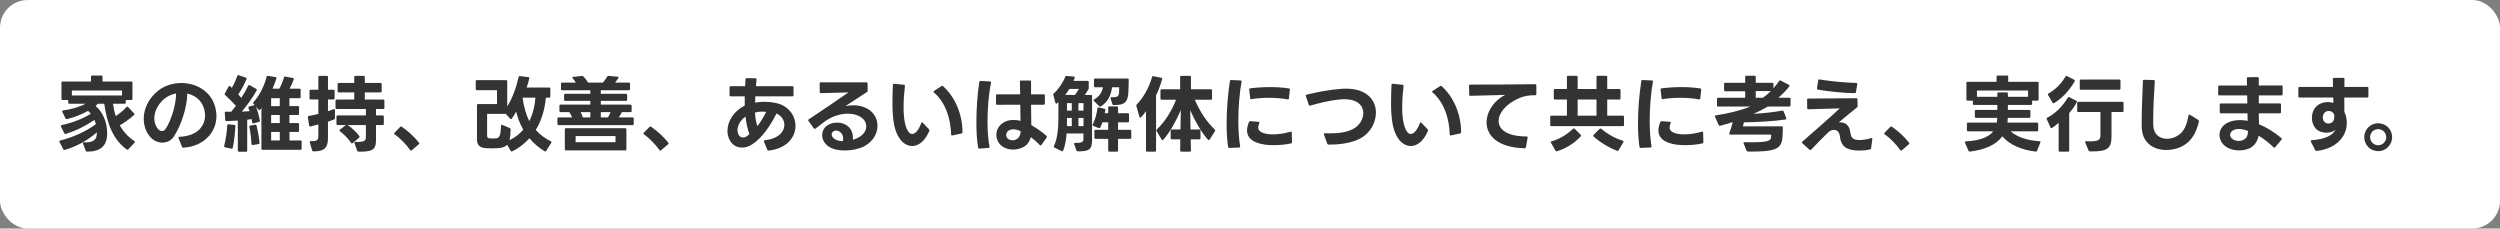 <svg width="722" height="66" viewBox="0 0 722 66" fill="none" xmlns="http://www.w3.org/2000/svg">
<rect x="0" y="0" width="722" height="66" fill="#808080" stroke="none"/>
<rect width="722" height="66" rx="8" fill="white"/>
<path d="M18.088 28.872C17.872 28.872 17.752 28.752 17.752 28.536V23.88C17.752 23.664 17.872 23.544 18.088 23.544H26.272V22.152C26.272 21.936 26.392 21.816 26.608 21.816H29.272C29.488 21.816 29.608 21.936 29.608 22.152V23.544H37.912C38.128 23.544 38.248 23.664 38.248 23.88V28.536C38.248 28.752 38.128 28.872 37.912 28.872H36.328V29.616C36.328 29.832 36.208 29.952 35.992 29.952H32.632C32.8 31.128 33.04 32.352 33.424 33.504C34.552 32.808 35.68 31.872 36.52 30.912C36.616 30.84 36.688 30.792 36.76 30.792C36.856 30.792 36.928 30.84 37 30.912L38.728 32.76C38.8 32.832 38.824 32.904 38.824 32.976C38.824 33.072 38.776 33.168 38.68 33.24C37.48 34.344 35.944 35.4 34.6 36.192C35.536 37.92 36.904 39.48 38.8 40.728C38.92 40.8 38.968 40.872 38.968 40.968C38.968 41.04 38.944 41.112 38.872 41.184L37.048 43.128C36.952 43.2 36.88 43.248 36.784 43.248C36.712 43.248 36.64 43.224 36.568 43.152C32.296 40.032 30.808 34.968 30.112 29.952H28.288C28.096 30.144 27.88 30.384 27.616 30.6C29.56 32.256 30.952 35.112 30.952 38.472C30.952 42.096 29.104 43.776 25.144 43.8C24.952 43.8 24.832 43.704 24.76 43.536L23.968 41.472C23.944 41.424 23.944 41.376 23.944 41.328C23.944 41.184 24.064 41.088 24.256 41.112C26.776 41.208 27.976 40.488 27.976 38.424V38.208C25.288 40.56 22.408 42.144 18.736 43.296C18.688 43.32 18.64 43.32 18.616 43.32C18.472 43.32 18.376 43.272 18.304 43.128L17.176 41.016C17.152 40.944 17.128 40.872 17.128 40.824C17.128 40.704 17.224 40.608 17.368 40.584C20.944 39.696 24.712 38.064 27.688 35.856C27.568 35.4 27.424 34.992 27.28 34.632C24.856 36.288 21.88 37.8 19 38.664L18.856 38.688C18.736 38.688 18.64 38.616 18.568 38.472L17.608 36.552C17.584 36.48 17.56 36.432 17.56 36.384C17.56 36.24 17.656 36.168 17.824 36.12C21.04 35.448 24.04 34.2 26.224 32.856C25.96 32.52 25.696 32.256 25.432 32.016C23.608 33.024 21.376 33.936 19.312 34.392L19.216 34.416C19.072 34.416 18.976 34.32 18.904 34.176L17.992 32.304C17.968 32.256 17.944 32.184 17.944 32.136C17.944 32.016 18.04 31.92 18.232 31.896C20.824 31.536 23.08 30.816 24.76 29.952H20.032C19.816 29.952 19.696 29.832 19.696 29.616V28.872H18.088ZM20.752 27.576H35.248V26.136H20.752V27.576ZM52.912 42.648C52.744 42.648 52.624 42.552 52.552 42.384L51.568 39.888C51.544 39.84 51.544 39.792 51.544 39.744C51.544 39.6 51.64 39.504 51.856 39.504C57.112 39.264 59.224 36.336 59.224 33.288C59.224 32.712 59.128 32.136 58.984 31.56C58.336 29.04 56.368 27.528 54.088 27.024C54.064 30.672 52.432 36.12 50.176 39.48C49.408 40.608 48.184 41.184 46.912 41.184C45.712 41.184 44.488 40.704 43.552 39.72C42.232 38.352 41.512 36.408 41.512 34.32C41.512 31.512 42.808 28.464 45.688 26.184C47.56 24.696 49.984 23.976 52.36 23.976C56.608 23.976 60.832 26.256 62.104 30.744C62.368 31.68 62.512 32.616 62.512 33.504C62.512 38.352 58.672 42.312 52.96 42.648H52.912ZM44.56 34.2C44.56 35.376 44.944 36.504 45.736 37.368C46.048 37.68 46.408 37.848 46.768 37.848C47.152 37.848 47.536 37.632 47.848 37.2C49.528 34.704 50.92 29.76 50.848 26.976C49.6 27.216 48.424 27.744 47.44 28.56C45.616 30.072 44.56 32.232 44.56 34.2ZM65.416 34.968C65.2 34.968 65.08 34.872 65.056 34.656L64.912 32.592V32.544C64.912 32.328 65.032 32.256 65.224 32.256C65.704 32.28 66.232 32.28 66.76 32.28C67.216 31.728 67.672 31.152 68.128 30.552C67.264 29.568 66.064 28.416 65.008 27.456C64.912 27.36 64.888 27.288 64.888 27.192C64.888 27.12 64.888 27.072 64.936 27L66.016 25.008C66.088 24.888 66.184 24.816 66.28 24.816C66.352 24.816 66.424 24.864 66.496 24.936L66.952 25.368C67.576 24.336 68.152 23.016 68.512 21.936C68.584 21.72 68.704 21.648 68.92 21.72L70.984 22.416C71.2 22.488 71.272 22.632 71.2 22.824C70.6 24.264 69.76 25.872 68.824 27.264C69.136 27.6 69.424 27.96 69.688 28.272C70.456 27.096 71.128 25.872 71.68 24.744C71.752 24.624 71.824 24.552 71.944 24.552C71.992 24.552 72.064 24.576 72.136 24.624L73.984 25.656C74.176 25.752 74.224 25.92 74.128 26.112C72.976 28.248 71.224 30.576 69.832 32.232C70.672 32.208 71.464 32.16 72.088 32.112C71.992 31.776 71.872 31.464 71.752 31.2C71.728 31.128 71.704 31.08 71.704 31.032C71.704 30.912 71.8 30.816 71.944 30.768L73.408 30.384C73.456 30.36 73.504 30.36 73.552 30.36L73.192 29.952C73.12 29.88 73.096 29.808 73.096 29.736C73.096 29.664 73.144 29.592 73.216 29.496C74.968 27.576 76.384 24.72 76.984 22.176C77.032 21.96 77.176 21.864 77.392 21.912L79.576 22.272C79.792 22.32 79.888 22.464 79.816 22.68C79.528 23.592 79.144 24.624 78.712 25.608H80.68C81.256 24.552 81.736 23.352 82 22.368C82.048 22.152 82.168 22.08 82.384 22.128L84.592 22.512C84.808 22.56 84.904 22.704 84.832 22.92C84.544 23.784 84.088 24.792 83.632 25.608H86.488C86.704 25.608 86.824 25.728 86.824 25.944V28.032C86.824 28.248 86.704 28.368 86.488 28.368H83.584V30.624H86.032C86.248 30.624 86.368 30.744 86.368 30.96V32.88C86.368 33.096 86.248 33.216 86.032 33.216H83.584V35.544H86.032C86.248 35.544 86.368 35.664 86.368 35.88V37.776C86.368 37.992 86.248 38.112 86.032 38.112H83.608V40.56H86.776C86.992 40.56 87.112 40.68 87.112 40.896V42.936C87.112 43.152 86.992 43.272 86.776 43.272H75.832C75.616 43.272 75.496 43.152 75.496 42.936V31.176C75.376 31.344 75.256 31.512 75.136 31.656C75.064 31.752 74.992 31.8 74.896 31.8C74.824 31.8 74.728 31.752 74.656 31.656L73.936 30.816C74.392 31.968 74.8 33.48 75.04 34.8C75.04 34.848 75.064 34.872 75.064 34.896C75.064 35.064 74.944 35.16 74.776 35.208L73.216 35.616C73.168 35.616 73.144 35.64 73.12 35.64C72.952 35.64 72.856 35.52 72.832 35.352C72.784 35.064 72.736 34.728 72.664 34.392C72.256 34.464 71.824 34.536 71.392 34.584V43.488C71.392 43.704 71.272 43.824 71.056 43.824H69.016C68.8 43.824 68.68 43.704 68.68 43.488V34.824C67.552 34.896 66.424 34.944 65.416 34.968ZM80.8 30.648V28.368H78.304V30.648H80.8ZM80.8 35.544V33.216H78.304V35.544H80.8ZM65.008 42.552C64.792 42.504 64.696 42.36 64.744 42.144C65.2 40.272 65.56 37.92 65.632 36.216C65.632 36 65.776 35.88 65.992 35.904L67.672 36.072C67.888 36.096 67.984 36.192 67.984 36.384C67.912 38.136 67.648 40.8 67.216 42.696C67.168 42.912 67.048 42.984 66.832 42.936L65.008 42.552ZM72.616 41.568C72.544 40.032 72.328 38.088 72.016 36.648C72.016 36.6 71.992 36.576 71.992 36.552C71.992 36.384 72.112 36.312 72.28 36.264L73.696 36.024C73.744 36.024 73.768 36 73.792 36C73.96 36 74.056 36.12 74.104 36.288C74.44 37.704 74.824 39.72 74.944 41.232V41.28C74.944 41.472 74.824 41.592 74.632 41.616L73 41.88H72.952C72.76 41.88 72.616 41.76 72.616 41.568ZM80.8 40.56V38.112H78.304V40.56H80.8ZM100.384 36.12C101.608 36.912 102.904 38.088 103.768 39.288C103.816 39.36 103.84 39.432 103.84 39.504C103.84 39.6 103.792 39.696 103.696 39.768L101.848 41.328C101.776 41.4 101.704 41.424 101.632 41.424C101.536 41.424 101.464 41.376 101.392 41.256C100.552 40.008 99.304 38.736 98.2 37.92C98.104 37.848 98.032 37.752 98.032 37.656C98.032 37.584 98.08 37.512 98.176 37.44L99.88 36.12H97.504C97.288 36.12 97.168 36 97.168 35.784V33.672C97.168 33.456 97.288 33.336 97.504 33.336H105.664V31.488H97.24C97.024 31.488 96.904 31.368 96.904 31.152V29.088C96.904 28.872 97.024 28.752 97.24 28.752H102.304V26.688H97.84C97.624 26.688 97.504 26.568 97.504 26.352V24.288C97.504 24.072 97.624 23.952 97.84 23.952H102.304V22.248C102.304 22.032 102.424 21.912 102.64 21.912H105.016C105.232 21.912 105.352 22.032 105.352 22.248V23.952H109.888C110.104 23.952 110.224 24.072 110.224 24.288V26.352C110.224 26.568 110.104 26.688 109.888 26.688H105.352V28.752H110.68C110.896 28.752 111.016 28.872 111.016 29.088V31.152C111.016 31.368 110.896 31.488 110.68 31.488H108.592V33.336H110.512C110.728 33.336 110.848 33.456 110.848 33.672V35.784C110.848 36 110.728 36.12 110.512 36.12H108.592V40.176C108.592 42.624 108.256 43.8 104.272 43.8H103.552C103.36 43.8 103.216 43.704 103.144 43.512L102.376 41.352C102.352 41.304 102.352 41.256 102.352 41.208C102.352 41.04 102.472 40.944 102.688 40.968C102.928 40.968 103.144 40.992 103.36 40.992C105.376 40.992 105.664 40.464 105.664 39.624V36.12H100.384ZM94.72 39.816C94.72 42.72 93.688 43.704 90.544 43.728C90.352 43.728 90.208 43.656 90.16 43.464L89.464 41.112C89.44 41.064 89.44 41.016 89.44 40.992C89.44 40.824 89.56 40.728 89.776 40.752C91.552 40.848 91.936 40.416 91.936 39.336V35.928C91.216 36.144 90.4 36.36 89.656 36.528H89.56C89.392 36.528 89.296 36.432 89.272 36.24L88.912 33.864V33.792C88.912 33.624 89.008 33.504 89.2 33.48C90.04 33.336 91.048 33.12 91.936 32.904V28.728H89.728C89.512 28.728 89.392 28.608 89.392 28.392V26.256C89.392 26.04 89.512 25.92 89.728 25.92H91.936V22.248C91.936 22.032 92.056 21.912 92.272 21.912H94.384C94.6 21.912 94.72 22.032 94.72 22.248V25.92H96.304C96.52 25.92 96.64 26.04 96.64 26.256V28.392C96.64 28.608 96.52 28.728 96.304 28.728H94.72V32.112C95.272 31.944 95.824 31.752 96.352 31.536C96.424 31.512 96.472 31.488 96.52 31.488C96.664 31.488 96.736 31.608 96.736 31.8V34.104C96.736 34.296 96.664 34.416 96.496 34.488C95.944 34.704 95.344 34.944 94.72 35.16V39.816ZM118.48 43.368C117.328 41.736 115.576 39.936 113.944 38.76C113.848 38.688 113.8 38.616 113.8 38.544C113.8 38.496 113.824 38.448 113.896 38.376L115.6 36.624C115.72 36.504 115.864 36.48 116.008 36.576C117.76 37.8 119.584 39.384 121.024 41.232C121.072 41.304 121.096 41.352 121.096 41.424C121.096 41.496 121.048 41.568 120.976 41.64L118.888 43.416C118.816 43.464 118.768 43.512 118.696 43.512C118.624 43.512 118.552 43.464 118.48 43.368ZM137.728 26.04C137.512 26.04 137.392 25.92 137.392 25.704V23.472C137.392 23.256 137.512 23.136 137.728 23.136H146.152C146.368 23.136 146.488 23.256 146.488 23.472V30.72C148.024 28.344 149.176 25.008 149.776 22.248C149.824 22.032 149.944 21.96 150.16 21.984L152.584 22.272C152.8 22.296 152.896 22.44 152.848 22.656C152.68 23.4 152.44 24.312 152.104 25.272H158.608C158.824 25.272 158.944 25.392 158.944 25.608V27.864C158.944 28.08 158.824 28.2 158.608 28.2H157.648C157.36 31.32 156.496 34.728 154.72 37.536C156.016 39 157.6 40.056 159.064 40.8C159.256 40.896 159.328 41.064 159.208 41.256L157.744 43.56C157.672 43.68 157.576 43.752 157.48 43.752C157.432 43.752 157.36 43.728 157.288 43.68C155.8 42.816 154.168 41.448 152.896 39.936C151.432 41.568 149.848 42.744 147.952 43.704C147.88 43.728 147.808 43.752 147.76 43.752C147.664 43.752 147.568 43.704 147.496 43.584L146.464 41.808C145.936 42.384 145.096 42.72 143.752 42.792C143.272 42.816 142.672 42.84 142.072 42.84C141.448 42.84 140.848 42.816 140.368 42.792C138.568 42.696 137.752 41.88 137.752 40.32V30.384C137.752 30.168 137.872 30.048 138.088 30.048H143.536V26.04H137.728ZM150.928 28.2C151.24 30.696 151.864 32.928 152.848 34.992C153.856 33.024 154.456 30.672 154.624 28.2H150.928ZM140.68 39.168C140.68 39.696 140.872 39.912 141.448 39.96C141.736 39.984 142.048 39.984 142.384 39.984C142.624 39.984 142.888 39.984 143.152 39.96C144.232 39.888 144.592 39.264 144.688 36.36C144.688 36.096 144.856 35.976 145.096 36.072L147.208 36.984C147.4 37.056 147.472 37.176 147.472 37.368C147.424 38.616 147.352 39.672 147.136 40.488C148.696 39.744 150.016 38.76 151.12 37.44C150.184 35.832 149.488 34.032 149.056 32.208C148.648 33.072 148.216 33.696 147.808 34.248C147.736 34.344 147.664 34.392 147.568 34.392C147.496 34.392 147.4 34.344 147.328 34.272L146.056 32.88H140.68V39.168ZM161.896 32.376C161.68 32.376 161.56 32.256 161.56 32.04V30.552C161.56 30.336 161.68 30.216 161.896 30.216H170.488V29.136H163.24C163.024 29.136 162.904 29.016 162.904 28.8V27.432C162.904 27.216 163.024 27.096 163.24 27.096H170.488V26.064H162.352C162.136 26.064 162.016 25.944 162.016 25.728V24.192C162.016 23.976 162.136 23.856 162.352 23.856H166.312C166.048 23.424 165.712 22.992 165.4 22.632C165.328 22.536 165.28 22.464 165.28 22.392C165.28 22.296 165.376 22.224 165.544 22.2L168.04 21.936H168.112C168.256 21.936 168.376 21.984 168.472 22.08C168.976 22.56 169.456 23.232 169.864 23.856H174.112C174.568 23.304 175.048 22.656 175.36 22.128C175.456 21.96 175.576 21.888 175.768 21.912L178.36 22.152C178.552 22.176 178.648 22.272 178.648 22.392C178.648 22.44 178.624 22.512 178.576 22.584C178.312 22.992 177.976 23.448 177.64 23.856H181.624C181.84 23.856 181.96 23.976 181.96 24.192V25.728C181.96 25.944 181.84 26.064 181.624 26.064H173.512V27.096H180.784C181 27.096 181.12 27.216 181.12 27.432V28.8C181.12 29.016 181 29.136 180.784 29.136H173.512V30.216H182.08C182.296 30.216 182.416 30.336 182.416 30.552V32.04C182.416 32.256 182.296 32.376 182.08 32.376H179.584C179.368 32.88 179.056 33.408 178.696 33.912H182.68C182.896 33.912 183.016 34.032 183.016 34.248V35.808C183.016 36.024 182.896 36.144 182.68 36.144H161.32C161.104 36.144 160.984 36.024 160.984 35.808V34.248C160.984 34.032 161.104 33.912 161.32 33.912H165.232C165.016 33.36 164.752 32.856 164.416 32.376H161.896ZM170.488 33.912V32.376H167.68C167.944 32.88 168.184 33.408 168.328 33.912H170.488ZM175.576 33.912C175.864 33.432 176.152 32.904 176.344 32.376H173.512V33.912H175.576ZM163.12 37.368C163.12 37.152 163.24 37.032 163.456 37.032H180.568C180.784 37.032 180.904 37.152 180.904 37.368V43.104C180.904 43.32 180.784 43.44 180.568 43.44H163.456C163.24 43.44 163.12 43.32 163.12 43.104V37.368ZM177.76 41.064V39.288H166.24V41.064H177.76ZM190.48 43.368C189.328 41.736 187.576 39.936 185.944 38.76C185.848 38.688 185.8 38.616 185.8 38.544C185.8 38.496 185.824 38.448 185.896 38.376L187.6 36.624C187.72 36.504 187.864 36.48 188.008 36.576C189.76 37.8 191.584 39.384 193.024 41.232C193.072 41.304 193.096 41.352 193.096 41.424C193.096 41.496 193.048 41.568 192.976 41.64L190.888 43.416C190.816 43.464 190.768 43.512 190.696 43.512C190.624 43.512 190.552 43.464 190.48 43.368ZM221.968 43.488C221.8 43.488 221.68 43.416 221.608 43.248L220.624 40.896C220.6 40.848 220.6 40.8 220.6 40.752C220.6 40.608 220.696 40.512 220.888 40.488C224.824 40.08 226.528 38.016 226.528 36.072C226.528 34.728 225.712 33.432 224.248 32.784C222.52 36.168 220.312 39.672 217.24 41.688C216.304 42.312 215.272 42.624 214.288 42.624C212.752 42.624 211.336 41.832 210.592 40.152C210.256 39.408 210.088 38.616 210.088 37.776C210.088 35.016 211.936 32.064 215.08 30.48V29.232C215.08 28.752 215.08 28.296 215.08 27.816H211.024C210.784 27.816 210.688 27.696 210.688 27.48V25.224C210.688 25.008 210.784 24.888 211.024 24.888H215.2L215.296 22.872C215.32 22.656 215.44 22.536 215.656 22.56L218.152 22.608C218.392 22.608 218.488 22.752 218.488 22.968C218.416 23.592 218.368 24.24 218.32 24.888H228.832C229.048 24.888 229.168 25.008 229.168 25.224V27.48C229.168 27.696 229.048 27.816 228.832 27.816H218.128L218.08 29.64C218.944 29.472 219.856 29.4 220.768 29.4C222.256 29.4 223.72 29.616 224.872 29.952C228.016 30.936 229.744 33.6 229.744 36.312C229.744 39.576 227.32 42.888 222.016 43.488H221.968ZM213.352 39C213.64 39.48 214.096 39.72 214.6 39.72C214.912 39.72 215.272 39.624 215.584 39.408C215.872 39.216 216.16 39 216.448 38.76C215.848 37.176 215.488 35.472 215.296 33.672C213.808 34.752 212.992 36.24 212.992 37.584C212.992 38.088 213.112 38.568 213.352 39ZM218.056 32.496C218.104 34.032 218.344 35.328 218.752 36.432C219.712 35.16 220.576 33.72 221.272 32.304C220.888 32.256 220.528 32.232 220.168 32.232C219.424 32.232 218.704 32.328 218.056 32.496ZM235.539 37.128C235.443 37.2 235.371 37.224 235.299 37.224C235.203 37.224 235.107 37.176 235.035 37.08L233.499 34.944C233.451 34.872 233.403 34.8 233.403 34.728C233.403 34.632 233.475 34.536 233.571 34.464C238.203 31.392 241.731 28.968 245.043 26.688C242.379 26.76 239.595 26.856 237.075 26.904C236.859 26.904 236.739 26.784 236.739 26.568L236.715 24.12C236.715 23.904 236.835 23.784 237.051 23.784H250.227C250.443 23.784 250.563 23.904 250.563 24.12L250.587 26.184C250.587 26.376 250.515 26.496 250.371 26.592L244.179 30.624C244.923 30.48 245.667 30.408 246.387 30.408C248.307 30.408 250.035 30.936 251.331 31.944C252.699 33.048 253.419 34.656 253.419 36.336C253.419 38.544 252.171 40.872 249.507 42.288C248.019 43.032 245.979 43.464 244.011 43.464C242.259 43.464 240.555 43.128 239.379 42.36C238.083 41.52 237.435 40.248 237.435 39.024C237.435 38.04 237.843 37.08 238.659 36.408C239.451 35.76 240.579 35.4 241.755 35.4C244.131 35.4 246.579 36.912 246.315 40.368C247.035 40.152 247.707 39.864 248.235 39.528C249.603 38.688 250.179 37.536 250.179 36.48C250.179 35.688 249.843 34.92 249.291 34.368C248.355 33.432 246.747 32.832 244.827 32.832C242.883 32.832 240.627 33.432 238.371 34.944C237.603 35.52 236.667 36.24 235.539 37.128ZM240.195 38.832C240.195 39.216 240.387 39.624 240.747 39.912C241.347 40.488 242.331 40.752 243.411 40.776C243.483 40.512 243.507 40.272 243.507 40.032C243.507 38.592 242.451 37.704 241.491 37.704C241.179 37.704 240.867 37.776 240.627 37.968C240.339 38.184 240.195 38.496 240.195 38.832ZM259.611 39.696C258.123 37.464 257.739 33.864 257.739 29.688C257.739 28.032 257.787 26.28 257.859 24.504C257.883 24.264 258.003 24.168 258.219 24.192L261.051 24.48C261.267 24.504 261.363 24.648 261.339 24.864C261.099 26.928 260.955 28.992 260.955 30.912C260.955 34.152 261.387 36.912 262.491 38.208C262.755 38.52 263.067 38.688 263.427 38.688C264.243 38.688 265.227 37.776 266.043 35.592C266.091 35.424 266.187 35.352 266.283 35.352C266.355 35.352 266.427 35.376 266.499 35.448L268.299 37.344C268.371 37.416 268.419 37.512 268.419 37.608C268.419 37.704 268.395 37.8 268.347 37.896C267.075 40.848 265.227 42.168 263.451 42.168C261.987 42.168 260.595 41.304 259.611 39.696ZM269.739 26.712C269.643 26.64 269.595 26.568 269.595 26.496C269.595 26.4 269.643 26.328 269.763 26.256L271.899 24.864C271.971 24.816 272.043 24.792 272.115 24.792C272.211 24.792 272.283 24.816 272.355 24.888C275.883 28.056 277.947 33.048 277.971 38.16C277.971 38.376 277.875 38.496 277.683 38.544L275.043 39.12H274.947C274.779 39.12 274.683 39.024 274.683 38.808C274.563 34.488 273.195 29.688 269.739 26.712ZM295.395 42.552C294.531 42.96 293.547 43.2 292.563 43.2C291.267 43.2 289.971 42.792 289.011 41.904C288.171 41.112 287.739 40.032 287.739 38.952C287.739 37.752 288.267 36.552 289.323 35.736C290.307 34.944 291.483 34.632 292.707 34.632C293.379 34.632 294.051 34.728 294.723 34.896L294.651 30.24L287.979 30.264C287.763 30.264 287.643 30.144 287.643 29.928V27.576C287.643 27.36 287.763 27.24 287.979 27.24H294.627L294.555 23.592C294.555 23.376 294.675 23.256 294.891 23.256H297.435C297.651 23.256 297.771 23.376 297.771 23.592V25.32V27.24H301.419C301.635 27.24 301.755 27.36 301.755 27.576V29.904C301.755 30.12 301.635 30.24 301.419 30.24H297.771L297.843 36.144C299.499 37.056 301.155 38.28 302.235 39.24C302.331 39.336 302.355 39.408 302.355 39.504C302.355 39.576 302.331 39.648 302.283 39.72L300.747 41.856C300.675 41.952 300.579 42 300.507 42C300.411 42 300.339 41.976 300.267 41.88C299.499 41.04 298.611 40.272 297.699 39.6C297.339 40.992 296.571 41.976 295.395 42.552ZM281.979 35.28C281.979 31.32 282.291 27.072 282.819 23.688C282.843 23.472 282.987 23.376 283.179 23.376L285.915 23.52C286.131 23.52 286.251 23.664 286.203 23.88C285.555 27.024 285.195 31.224 285.195 35.088C285.195 37.824 285.387 40.416 285.771 42.36L285.795 42.456V42.48C285.795 42.624 285.675 42.72 285.483 42.72L282.843 42.912H282.819C282.627 42.912 282.507 42.816 282.483 42.624C282.123 40.584 281.979 38.016 281.979 35.28ZM290.595 39C290.595 39.384 290.739 39.744 291.003 39.984C291.387 40.344 291.891 40.512 292.395 40.512C292.875 40.512 293.355 40.368 293.787 40.08C294.459 39.6 294.723 38.808 294.771 37.896C294.003 37.536 293.259 37.344 292.635 37.344C291.987 37.344 291.459 37.536 291.051 37.896C290.739 38.208 290.595 38.616 290.595 39ZM308.043 38.544C307.899 40.272 307.635 42 307.035 43.488C306.987 43.632 306.891 43.68 306.771 43.68C306.723 43.68 306.651 43.656 306.579 43.632L304.515 42.6C304.323 42.504 304.275 42.336 304.371 42.144C305.331 40.176 305.667 37.512 305.667 33.768V29.496L305.259 29.856C305.187 29.928 305.115 29.952 305.043 29.952C304.947 29.952 304.851 29.856 304.803 29.712L304.203 27.432C304.179 27.384 304.179 27.312 304.179 27.264C304.179 27.168 304.227 27.072 304.323 27C305.715 25.752 307.011 23.808 307.635 22.176C307.707 21.984 307.827 21.912 308.019 21.936L310.131 22.104C310.299 22.128 310.371 22.224 310.371 22.368C310.371 22.44 310.371 22.536 310.323 22.632L310.035 23.352H314.091C314.307 23.352 314.427 23.472 314.427 23.688V25.368C314.427 25.536 314.403 25.656 314.331 25.8C314.043 26.352 313.659 26.904 313.299 27.408H315.051C315.267 27.408 315.387 27.528 315.387 27.744V40.536C315.387 43.128 314.547 43.752 311.259 43.704C311.067 43.704 310.923 43.608 310.851 43.416L310.227 41.64C310.203 41.592 310.203 41.544 310.203 41.496C310.203 41.352 310.323 41.256 310.515 41.256C312.699 41.304 312.891 40.92 312.891 40.08V38.544H308.043ZM316.275 25.2C316.059 25.2 315.939 25.08 315.939 24.864V23.016C315.939 22.8 316.059 22.68 316.275 22.68H325.635C325.851 22.68 325.971 22.8 325.971 23.016C325.971 23.76 325.947 25.488 325.875 26.544C325.755 29.28 325.011 30.408 321.627 30.336C321.435 30.336 321.315 30.264 321.243 30.072L320.739 28.44C320.715 28.392 320.715 28.344 320.715 28.32C320.715 28.152 320.835 28.08 321.051 28.08C323.043 28.128 323.139 27.648 323.211 26.352C323.235 26.04 323.211 25.512 323.211 25.2H321.171C320.811 27.6 319.947 29.472 317.907 30.744C317.835 30.792 317.787 30.792 317.715 30.792C317.619 30.792 317.547 30.768 317.451 30.672L315.939 29.16C315.867 29.088 315.819 29.016 315.819 28.944C315.819 28.848 315.891 28.776 316.011 28.704C317.451 27.888 318.219 26.832 318.507 25.2H316.275ZM310.443 27.408C310.875 26.832 311.307 26.16 311.595 25.68H308.835C308.451 26.304 308.067 26.88 307.635 27.408H310.443ZM309.531 31.944V29.784H308.139V31.944H309.531ZM312.915 31.944V29.784H311.451V31.944H312.915ZM316.395 40.104C316.179 40.104 316.059 39.984 316.059 39.768V37.824C316.059 37.608 316.179 37.488 316.395 37.488H320.043V35.328H318.387C318.195 35.88 317.979 36.384 317.739 36.84C317.643 37.032 317.499 37.056 317.307 36.984L315.747 36.36C315.531 36.264 315.483 36.12 315.579 35.928C316.323 34.512 316.707 32.856 316.947 31.296C316.971 31.08 317.115 30.984 317.331 31.032L318.963 31.416C319.179 31.464 319.251 31.584 319.227 31.8L319.059 32.688H320.043V31.056C320.043 30.84 320.163 30.72 320.379 30.72H322.563C322.779 30.72 322.899 30.84 322.899 31.056V32.688H325.731C325.947 32.688 326.067 32.808 326.067 33.024V34.992C326.067 35.208 325.947 35.328 325.731 35.328H322.899V37.488H326.379C326.595 37.488 326.715 37.608 326.715 37.824V39.768C326.715 39.984 326.595 40.104 326.379 40.104H322.899V43.464C322.899 43.68 322.779 43.8 322.563 43.8H320.379C320.163 43.8 320.043 43.68 320.043 43.464V40.104H316.395ZM309.531 36.432V34.056H308.139V34.224V36.432H309.531ZM312.915 36.432V34.056H311.451V36.432H312.915ZM349.347 40.296C349.275 40.392 349.203 40.464 349.107 40.464C349.035 40.464 348.939 40.416 348.867 40.344C346.995 38.328 345.003 34.728 343.731 31.824L343.827 37.392H346.371C346.587 37.392 346.707 37.512 346.707 37.728V39.912C346.707 40.128 346.587 40.248 346.371 40.248H343.875L343.947 43.464C343.947 43.68 343.827 43.8 343.611 43.8H341.163C340.947 43.8 340.827 43.68 340.827 43.464L340.875 40.248H338.427C338.211 40.248 338.091 40.128 338.091 39.912V37.728C338.091 37.512 338.211 37.392 338.427 37.392H340.923L341.019 31.8C339.771 34.704 337.779 38.4 335.955 40.344C335.883 40.416 335.787 40.464 335.715 40.464C335.619 40.464 335.547 40.416 335.475 40.296L334.035 37.872C333.987 37.8 333.963 37.728 333.963 37.656C333.963 37.56 334.011 37.464 334.083 37.392C336.363 35.256 338.331 32.16 339.651 28.8H335.475C335.259 28.8 335.139 28.68 335.139 28.464V26.112C335.139 25.896 335.259 25.776 335.475 25.776H340.827V22.248C340.827 22.032 340.947 21.912 341.163 21.912H343.611C343.827 21.912 343.947 22.032 343.947 22.248V25.776H349.707C349.923 25.776 350.043 25.896 350.043 26.112V28.464C350.043 28.68 349.923 28.8 349.707 28.8H345.051C346.563 32.232 348.435 35.136 350.835 37.416C350.907 37.488 350.955 37.584 350.955 37.68C350.955 37.752 350.931 37.824 350.883 37.896L349.347 40.296ZM333.867 43.464C333.867 43.68 333.747 43.8 333.531 43.8H331.299C331.083 43.8 330.963 43.68 330.963 43.464V32.112C330.483 32.784 330.003 33.384 329.523 33.864C329.451 33.936 329.355 33.984 329.307 33.984C329.187 33.984 329.115 33.912 329.067 33.744L328.179 30.6C328.155 30.552 328.155 30.528 328.155 30.48C328.155 30.36 328.203 30.264 328.299 30.168C330.267 28.128 331.827 25.32 332.715 22.248C332.763 22.032 332.907 21.96 333.123 22.008L335.379 22.464C335.595 22.512 335.691 22.656 335.619 22.872C335.163 24.504 334.611 26.04 333.867 27.528V43.464ZM355.035 42.72C354.843 42.72 354.723 42.624 354.675 42.432C354.387 40.44 354.243 38.112 354.243 35.664C354.243 31.56 354.627 27.12 355.203 23.4C355.227 23.184 355.347 23.088 355.563 23.112L358.275 23.232C358.515 23.232 358.611 23.376 358.563 23.592C357.963 26.928 357.627 31.008 357.627 34.848C357.627 37.536 357.795 40.104 358.155 42.24V42.312C358.155 42.48 358.059 42.6 357.843 42.6L355.059 42.72H355.035ZM360.147 37.68C360.147 36.96 360.339 36.144 360.699 35.232C360.771 35.064 360.915 34.968 361.107 34.992L363.459 35.184C363.699 35.208 363.771 35.352 363.675 35.592C363.483 36.072 363.387 36.48 363.387 36.816C363.387 37.584 363.867 38.064 364.803 38.4C365.571 38.688 366.555 38.808 367.659 38.808C369.171 38.808 370.923 38.544 372.675 38.04C372.723 38.016 372.771 38.016 372.795 38.016C372.963 38.016 373.059 38.112 373.059 38.304L373.131 41.04V41.088C373.131 41.28 373.011 41.376 372.843 41.424C371.355 41.736 369.579 41.928 367.875 41.928C366.243 41.928 364.683 41.76 363.459 41.352C361.203 40.656 360.147 39.408 360.147 37.68ZM360.771 25.824C360.771 25.632 360.867 25.536 361.059 25.512C362.955 25.272 364.899 25.152 366.843 25.152C368.691 25.152 370.515 25.272 372.219 25.536C372.435 25.56 372.531 25.704 372.507 25.92L372.243 28.416C372.219 28.656 372.075 28.752 371.859 28.704C370.251 28.392 368.379 28.248 366.459 28.248C364.755 28.248 363.003 28.368 361.419 28.632L361.347 28.656H361.323C361.179 28.656 361.059 28.536 361.059 28.344L360.771 25.872V25.824ZM383.691 41.76C383.499 41.76 383.379 41.664 383.307 41.496L382.347 38.856L382.323 38.712C382.323 38.568 382.443 38.472 382.635 38.472C383.115 38.496 383.595 38.52 384.075 38.52C386.763 38.52 389.115 38.136 390.723 37.272C392.619 36.288 393.723 34.416 393.723 32.664C393.723 30.576 392.115 28.656 388.275 28.656C387.915 28.656 387.555 28.656 387.171 28.704C383.979 28.992 380.907 29.784 378.387 30.504C378.339 30.528 378.291 30.528 378.267 30.528C378.123 30.528 378.027 30.456 377.979 30.288L377.139 27.744C377.115 27.696 377.115 27.648 377.115 27.6C377.115 27.456 377.187 27.36 377.355 27.336C380.427 26.592 383.883 25.896 387.603 25.632C388.011 25.608 388.395 25.608 388.779 25.608C394.803 25.608 397.371 28.968 397.371 32.544C397.371 35.448 395.691 38.472 392.859 39.984C390.219 41.376 386.739 41.784 383.691 41.76ZM403.611 39.696C402.123 37.464 401.739 33.864 401.739 29.688C401.739 28.032 401.787 26.28 401.859 24.504C401.883 24.264 402.003 24.168 402.219 24.192L405.051 24.48C405.267 24.504 405.363 24.648 405.339 24.864C405.099 26.928 404.955 28.992 404.955 30.912C404.955 34.152 405.387 36.912 406.491 38.208C406.755 38.52 407.067 38.688 407.427 38.688C408.243 38.688 409.227 37.776 410.043 35.592C410.091 35.424 410.187 35.352 410.283 35.352C410.355 35.352 410.427 35.376 410.499 35.448L412.299 37.344C412.371 37.416 412.419 37.512 412.419 37.608C412.419 37.704 412.395 37.8 412.347 37.896C411.075 40.848 409.227 42.168 407.451 42.168C405.987 42.168 404.595 41.304 403.611 39.696ZM413.739 26.712C413.643 26.64 413.595 26.568 413.595 26.496C413.595 26.4 413.643 26.328 413.763 26.256L415.899 24.864C415.971 24.816 416.043 24.792 416.115 24.792C416.211 24.792 416.283 24.816 416.355 24.888C419.883 28.056 421.947 33.048 421.971 38.16C421.971 38.376 421.875 38.496 421.683 38.544L419.043 39.12H418.947C418.779 39.12 418.683 39.024 418.683 38.808C418.563 34.488 417.195 29.688 413.739 26.712ZM440.696 42.504C440.648 42.72 440.528 42.816 440.312 42.816C432.488 42.648 429.32 39.096 429.32 35.328C429.32 32.64 430.928 29.856 433.544 28.08C433.928 27.816 434.336 27.6 434.744 27.408C431.528 27.504 427.544 27.624 424.64 27.672C424.424 27.672 424.304 27.576 424.304 27.336L424.256 24.768V24.72C424.256 24.528 424.376 24.432 424.568 24.432C429.56 24.432 438.176 24.408 443.36 24.312C443.576 24.312 443.696 24.408 443.696 24.648V27.168C443.696 27.384 443.576 27.504 443.36 27.504C441.608 27.48 440.048 27.72 438.56 28.416C434.912 30.048 432.8 32.664 432.8 34.944C432.8 37.368 435.248 39.408 440.864 39.408C441.104 39.408 441.224 39.528 441.176 39.768L440.696 42.504ZM449.072 28.752C448.856 28.752 448.736 28.632 448.736 28.416V26.04C448.736 25.824 448.856 25.704 449.072 25.704H452.528V22.224C452.528 22.008 452.648 21.888 452.864 21.888H455.288C455.504 21.888 455.624 22.008 455.624 22.224V25.704H461.072V22.224C461.072 22.008 461.192 21.888 461.408 21.888H463.832C464.048 21.888 464.168 22.008 464.168 22.224V25.704H467.672C467.888 25.704 468.008 25.824 468.008 26.04V28.416C468.008 28.632 467.888 28.752 467.672 28.752H464.168V33.408H468.68C468.896 33.408 469.016 33.528 469.016 33.744V36.096C469.016 36.312 468.896 36.432 468.68 36.432H448.04C447.824 36.432 447.704 36.312 447.704 36.096V33.744C447.704 33.528 447.824 33.408 448.04 33.408H452.528V28.752H449.072ZM461.072 33.408V28.752H455.624V33.408H461.072ZM447.92 41.256C447.872 41.184 447.848 41.112 447.848 41.064C447.848 40.944 447.92 40.872 448.088 40.824C450.416 40.176 452.552 38.832 454.304 37.2C454.4 37.128 454.472 37.08 454.544 37.08C454.64 37.08 454.712 37.128 454.784 37.2L456.488 38.904C456.56 38.976 456.608 39.072 456.608 39.144C456.608 39.216 456.584 39.288 456.512 39.36C454.736 41.352 452.36 42.816 449.672 43.68C449.624 43.704 449.576 43.704 449.528 43.704C449.408 43.704 449.312 43.632 449.24 43.512L447.92 41.256ZM460.256 39.432C460.16 39.36 460.136 39.264 460.136 39.192C460.136 39.12 460.16 39.024 460.232 38.952L461.96 37.224C462.032 37.152 462.128 37.104 462.2 37.104C462.296 37.104 462.368 37.128 462.44 37.2C464.024 38.52 466.016 39.816 468.656 40.632C468.824 40.68 468.896 40.776 468.896 40.872C468.896 40.944 468.872 41.016 468.824 41.088L467.432 43.392C467.336 43.56 467.168 43.608 466.976 43.536C464.456 42.552 461.96 40.992 460.256 39.432ZM473.84 42.72C473.648 42.72 473.528 42.624 473.48 42.432C473.192 40.44 473.048 38.112 473.048 35.664C473.048 31.56 473.432 27.12 474.008 23.4C474.032 23.184 474.152 23.088 474.368 23.112L477.08 23.232C477.32 23.232 477.416 23.376 477.368 23.592C476.768 26.928 476.432 31.008 476.432 34.848C476.432 37.536 476.6 40.104 476.96 42.24V42.312C476.96 42.48 476.864 42.6 476.648 42.6L473.864 42.72H473.84ZM478.952 37.68C478.952 36.96 479.144 36.144 479.504 35.232C479.576 35.064 479.72 34.968 479.912 34.992L482.264 35.184C482.504 35.208 482.576 35.352 482.48 35.592C482.288 36.072 482.192 36.48 482.192 36.816C482.192 37.584 482.672 38.064 483.608 38.4C484.376 38.688 485.36 38.808 486.464 38.808C487.976 38.808 489.728 38.544 491.48 38.04C491.528 38.016 491.576 38.016 491.6 38.016C491.768 38.016 491.864 38.112 491.864 38.304L491.936 41.04V41.088C491.936 41.28 491.816 41.376 491.648 41.424C490.16 41.736 488.384 41.928 486.68 41.928C485.048 41.928 483.488 41.76 482.264 41.352C480.008 40.656 478.952 39.408 478.952 37.68ZM479.576 25.824C479.576 25.632 479.672 25.536 479.864 25.512C481.76 25.272 483.704 25.152 485.648 25.152C487.496 25.152 489.32 25.272 491.024 25.536C491.24 25.56 491.336 25.704 491.312 25.92L491.048 28.416C491.024 28.656 490.88 28.752 490.664 28.704C489.056 28.392 487.184 28.248 485.264 28.248C483.56 28.248 481.808 28.368 480.224 28.632L480.152 28.656H480.128C479.984 28.656 479.864 28.536 479.864 28.344L479.576 25.872V25.824ZM498.248 26.352C498.032 26.352 497.912 26.232 497.912 26.016V24.24C497.912 24.024 498.032 23.904 498.248 23.904H504.008V22.2C504.008 21.984 504.128 21.864 504.344 21.864H506.72C506.936 21.864 507.056 21.984 507.056 22.2V23.904H511.832C512.048 23.904 512.168 24.024 512.168 24.24V25.488C512.768 24.816 513.296 24.12 513.824 23.376C513.896 23.256 513.992 23.208 514.088 23.208C514.136 23.208 514.208 23.232 514.28 23.256L516.632 24.504C516.752 24.576 516.824 24.672 516.824 24.768C516.824 24.84 516.8 24.912 516.728 24.984C515.912 26.04 514.808 27.192 513.584 28.224H516.776C516.992 28.224 517.112 28.344 517.112 28.56V30.432C517.112 30.648 516.992 30.768 516.776 30.768H510.56C509.384 31.464 507.944 32.184 506.408 32.88C509.144 32.712 512.216 32.424 514.712 31.944H514.808C514.952 31.944 515.072 32.016 515.12 32.184L515.864 34.104C515.888 34.152 515.888 34.2 515.888 34.248C515.888 34.392 515.816 34.488 515.648 34.512C512.408 35.016 507.392 35.28 503.648 35.328C503.552 35.784 503.432 36.168 503.36 36.48H514.544C514.76 36.48 514.88 36.576 514.88 36.792C514.88 37.704 514.856 39.072 514.712 40.2C514.304 43.128 512.216 43.776 505.832 43.776L504.776 43.752C504.584 43.752 504.464 43.68 504.392 43.488L503.576 41.448C503.552 41.376 503.528 41.328 503.528 41.304C503.528 41.136 503.648 41.04 503.864 41.064L506.024 41.088C510.2 41.088 511.256 40.68 511.424 39.912C511.52 39.552 511.52 39.168 511.52 38.88H499.712C499.448 38.88 499.352 38.712 499.424 38.496C499.808 37.488 500.144 36.336 500.408 35.256C499.16 35.664 497.936 36.048 496.808 36.312C496.76 36.336 496.712 36.336 496.688 36.336C496.544 36.336 496.448 36.264 496.376 36.12L495.296 33.744C495.272 33.672 495.248 33.624 495.248 33.576C495.248 33.432 495.344 33.336 495.536 33.312C498.872 32.832 502.568 31.944 505.52 30.768H496.208C495.968 30.768 495.872 30.648 495.872 30.432V28.56C495.872 28.344 495.968 28.224 496.208 28.224H504.008V26.352H498.248ZM509.144 28.224C509.984 27.624 510.728 27 511.424 26.304H507.056V28.224H509.144ZM523.064 43.224C522.992 43.296 522.92 43.344 522.824 43.344C522.752 43.344 522.68 43.32 522.608 43.248L520.52 41.376C520.448 41.304 520.4 41.208 520.4 41.136C520.4 41.064 520.424 40.968 520.52 40.896C522.632 39.024 529.088 33.456 531.32 31.296L522.248 31.56C522.032 31.56 521.912 31.44 521.912 31.224L521.888 28.8C521.888 28.584 522.008 28.464 522.224 28.464L536.096 28.368C536.312 28.368 536.432 28.488 536.432 28.704L536.48 30.6C536.48 30.792 536.432 30.912 536.288 31.032C534.776 32.232 532.784 33.888 531.032 35.352C531.2 35.328 531.344 35.328 531.488 35.328C532.832 35.328 534.08 36.096 534.344 38.064C534.488 39.24 534.776 40.104 535.976 40.344C536.312 40.416 536.672 40.44 537.056 40.44C538.016 40.44 539.12 40.248 540.368 39.888L540.488 39.864C540.656 39.864 540.752 39.984 540.728 40.2L540.368 42.816C540.344 43.008 540.2 43.128 539.96 43.176C538.976 43.392 537.944 43.488 536.984 43.488C536.24 43.488 535.544 43.44 534.944 43.32C532.76 42.936 531.632 41.76 531.392 39.528C531.224 38.016 530.48 37.512 529.664 37.512C529.136 37.512 528.584 37.728 528.176 38.04C526.448 39.696 524.24 41.976 523.064 43.224ZM525.104 23.208C525.128 22.992 525.272 22.896 525.488 22.944C528.248 23.424 533.024 23.904 536.096 23.952C536.312 23.952 536.432 24.096 536.384 24.312L536 26.592C535.976 26.808 535.856 26.904 535.64 26.904C532.424 26.88 527.816 26.4 525.008 25.872C524.816 25.824 524.72 25.68 524.744 25.464L525.104 23.208ZM548.816 43.368C547.664 41.736 545.912 39.936 544.28 38.76C544.184 38.688 544.136 38.616 544.136 38.544C544.136 38.496 544.16 38.448 544.232 38.376L545.936 36.624C546.056 36.504 546.2 36.48 546.344 36.576C548.096 37.8 549.92 39.384 551.36 41.232C551.408 41.304 551.432 41.352 551.432 41.424C551.432 41.496 551.384 41.568 551.312 41.64L549.224 43.416C549.152 43.464 549.104 43.512 549.032 43.512C548.96 43.512 548.888 43.464 548.816 43.368ZM568.232 29.064C568.016 29.064 567.896 28.944 567.896 28.728V23.952C567.896 23.736 568.016 23.616 568.232 23.616H576.608V22.152C576.608 21.936 576.728 21.816 576.944 21.816H579.632C579.848 21.816 579.968 21.936 579.968 22.152V23.616H588.416C588.632 23.616 588.752 23.736 588.752 23.952V28.728C588.752 28.944 588.632 29.064 588.416 29.064H586.88V29.976C586.88 30.192 586.76 30.312 586.544 30.312H579.872V31.752H586.04C586.256 31.752 586.376 31.872 586.376 32.088V33.696C586.376 33.912 586.256 34.032 586.04 34.032H579.848C579.824 34.512 579.8 34.968 579.752 35.4H588.296C588.512 35.4 588.632 35.52 588.632 35.736V37.584C588.632 37.8 588.512 37.92 588.296 37.92H580.688C582.416 39.528 585.464 40.584 589.016 40.776C589.256 40.776 589.352 40.944 589.256 41.16L588.296 43.536C588.224 43.728 588.104 43.824 587.888 43.776C583.904 43.296 580.448 41.88 578.264 39.384C576.488 41.784 573.296 43.248 568.904 43.776H568.832C568.664 43.776 568.544 43.704 568.496 43.536L567.488 41.232C567.464 41.16 567.44 41.112 567.44 41.064C567.44 40.92 567.56 40.848 567.752 40.824C571.664 40.632 574.328 39.648 575.648 37.92H568.376C568.136 37.92 568.04 37.8 568.04 37.584V35.736C568.04 35.52 568.136 35.4 568.376 35.4H576.68C576.752 34.992 576.776 34.536 576.8 34.032H570.68C570.464 34.032 570.344 33.912 570.344 33.696V32.088C570.344 31.872 570.464 31.752 570.68 31.752H576.824V30.312H570.104C569.888 30.312 569.768 30.192 569.768 29.976V29.064H568.232ZM570.944 27.96H576.824V27.024C576.824 26.784 576.944 26.688 577.16 26.688H579.536C579.752 26.688 579.872 26.784 579.872 27.024V27.96H585.704V26.136H570.944V27.96ZM591.488 27.456C591.44 27.384 591.416 27.312 591.416 27.264C591.416 27.168 591.488 27.072 591.608 27C593.696 25.824 595.352 24.072 596.504 22.128C596.624 21.936 596.768 21.888 596.96 21.984L599.048 23.04C599.168 23.088 599.216 23.184 599.216 23.304C599.216 23.376 599.192 23.448 599.144 23.544C597.584 26.208 595.52 28.392 593.24 29.76C593.168 29.808 593.096 29.832 593.048 29.832C592.952 29.832 592.856 29.76 592.784 29.64L591.488 27.456ZM600.632 23.304C600.632 23.088 600.752 22.968 600.968 22.968H612.056C612.272 22.968 612.392 23.088 612.392 23.304V25.584C612.392 25.8 612.272 25.92 612.056 25.92H600.968C600.752 25.92 600.632 25.8 600.632 25.584V23.304ZM594.872 43.8C594.656 43.8 594.536 43.68 594.536 43.464V35.472C593.888 36.048 593.264 36.552 592.64 36.936C592.568 36.984 592.496 37.008 592.448 37.008C592.328 37.008 592.256 36.936 592.184 36.792L591.104 34.416C591.08 34.344 591.056 34.296 591.056 34.248C591.056 34.128 591.128 34.056 591.248 33.984C593.672 32.808 595.808 30.48 597.2 28.2C597.272 28.08 597.368 28.032 597.464 28.032C597.512 28.032 597.584 28.056 597.656 28.08L599.624 29.088C599.816 29.184 599.864 29.352 599.768 29.544C599.264 30.552 598.496 31.632 597.584 32.664V43.464C597.584 43.68 597.464 43.8 597.248 43.8H594.872ZM600.224 32.352C600.008 32.352 599.888 32.232 599.888 32.016V29.736C599.888 29.52 600.008 29.4 600.224 29.4H612.944C613.16 29.4 613.28 29.52 613.28 29.736V32.016C613.28 32.232 613.16 32.352 612.944 32.352H609.8V39.408C609.8 42.624 608.864 43.728 604.304 43.728H603.56C603.368 43.728 603.248 43.632 603.176 43.464L602.216 41.16C602.192 41.112 602.192 41.064 602.192 41.016C602.192 40.848 602.312 40.752 602.528 40.776C602.984 40.8 603.392 40.824 603.752 40.824C606.392 40.824 606.608 40.128 606.608 38.976V32.352H600.224ZM632.552 40.416C630.992 42.264 628.28 43.32 625.616 43.32C622.112 43.32 618.728 41.424 618.536 36.888C618.512 36.336 618.512 35.712 618.512 35.04C618.512 31.824 618.728 27.264 618.872 23.376C618.872 23.16 618.992 23.04 619.208 23.04L621.968 23.112C622.184 23.112 622.304 23.232 622.304 23.448C622.04 27.456 621.848 31.584 621.848 34.632V36.12C621.944 38.88 623.768 40.08 625.808 40.08C627.248 40.08 628.784 39.48 629.888 38.424C631.016 37.272 631.616 35.712 632.048 33.336C632.096 33.168 632.168 33.072 632.288 33.072C632.36 33.072 632.432 33.096 632.48 33.144L634.88 34.656C635.024 34.752 635.096 34.896 635.048 35.112C634.544 37.224 633.872 38.88 632.552 40.416ZM658.747 32.4C658.747 32.616 658.627 32.736 658.411 32.736H652.339L652.387 35.88C654.499 36.744 656.707 38.064 658.843 39.864C658.939 39.936 658.987 40.032 658.987 40.128C658.987 40.2 658.963 40.272 658.891 40.344L657.067 42.504C656.995 42.6 656.923 42.648 656.827 42.648C656.755 42.648 656.683 42.6 656.587 42.528C655.267 41.256 653.827 40.104 652.291 39.192C651.979 40.824 651.067 42.216 649.531 42.888C648.667 43.248 647.659 43.44 646.651 43.44C644.731 43.44 642.787 42.744 641.779 41.328C641.251 40.584 640.987 39.768 640.987 38.976C640.987 37.704 641.635 36.48 642.883 35.688C643.891 35.064 645.259 34.68 646.891 34.68C647.587 34.68 648.331 34.752 649.123 34.896L649.075 32.736H641.395C641.179 32.736 641.059 32.616 641.059 32.4V30.216C641.059 30 641.179 29.88 641.395 29.88H649.027L648.979 27.552H640.939C640.723 27.552 640.603 27.432 640.603 27.216V25.032C640.603 24.816 640.723 24.696 640.939 24.696H648.931L648.883 22.656C648.883 22.416 648.979 22.296 649.219 22.296L652.003 22.272C652.219 22.272 652.339 22.392 652.339 22.608V24.696L658.891 24.672C659.107 24.672 659.227 24.792 659.227 25.008V27.216C659.227 27.432 659.107 27.552 658.891 27.552H652.339V29.856H658.411C658.627 29.856 658.747 29.976 658.747 30.192V32.4ZM644.059 38.952C644.059 39.264 644.179 39.576 644.419 39.864C644.827 40.392 645.691 40.704 646.531 40.704C647.035 40.704 647.539 40.584 647.947 40.368C648.715 39.96 649.099 39.384 649.219 38.16L649.243 37.848C649.195 37.824 649.171 37.8 649.123 37.8C648.187 37.416 647.347 37.248 646.579 37.248C645.907 37.248 645.331 37.392 644.875 37.656C644.347 37.968 644.059 38.448 644.059 38.952ZM668.995 43.584C668.827 43.584 668.707 43.512 668.635 43.368L667.363 40.896C667.339 40.848 667.315 40.776 667.315 40.728C667.315 40.608 667.435 40.512 667.627 40.488C671.467 40.248 673.843 39.024 674.467 37.416C673.963 38.016 672.955 38.328 671.923 38.328C670.771 38.328 669.523 37.944 668.779 37.128C668.035 36.288 667.675 35.184 667.675 34.056C667.675 32.712 668.179 31.368 669.163 30.552C670.075 29.76 671.251 29.472 672.283 29.472C672.883 29.472 673.435 29.568 673.867 29.712L673.843 28.176H664.099C663.883 28.176 663.763 28.056 663.763 27.84V25.44C663.763 25.224 663.883 25.104 664.099 25.104H673.771L673.723 22.824V22.8C673.723 22.608 673.843 22.488 674.059 22.488H676.747C676.963 22.488 677.083 22.608 677.083 22.824L677.059 25.104H683.659C683.875 25.104 683.995 25.224 683.995 25.44V27.84C683.995 28.056 683.875 28.176 683.659 28.176H677.035V29.4L677.059 32.328C677.443 33.072 677.755 34.128 677.755 35.424C677.755 35.784 677.731 36.144 677.683 36.528C677.227 40.032 674.131 43.056 669.043 43.584H668.995ZM670.819 33.912C670.819 34.344 670.939 34.752 671.179 35.064C671.467 35.472 671.971 35.664 672.475 35.664C672.955 35.664 673.459 35.472 673.747 35.112C674.083 34.656 674.155 34.152 674.155 33.72C674.155 33.48 674.131 33.288 674.107 33.12C674.011 32.784 673.723 32.496 673.507 32.328C673.243 32.16 672.907 32.04 672.547 32.04C672.067 32.04 671.539 32.256 671.203 32.712C670.963 33.048 670.819 33.48 670.819 33.912ZM686.817 43.656C684.585 43.656 682.785 41.856 682.785 39.6C682.785 37.392 684.585 35.592 686.817 35.592C689.049 35.592 690.849 37.368 690.849 39.6C690.849 41.832 689.073 43.656 686.817 43.656ZM686.793 41.952C688.113 41.952 689.145 40.896 689.145 39.6C689.145 38.328 688.089 37.296 686.793 37.296C685.521 37.296 684.489 38.328 684.489 39.6C684.489 40.872 685.521 41.952 686.793 41.952Z" fill="#333333"/>
</svg>

